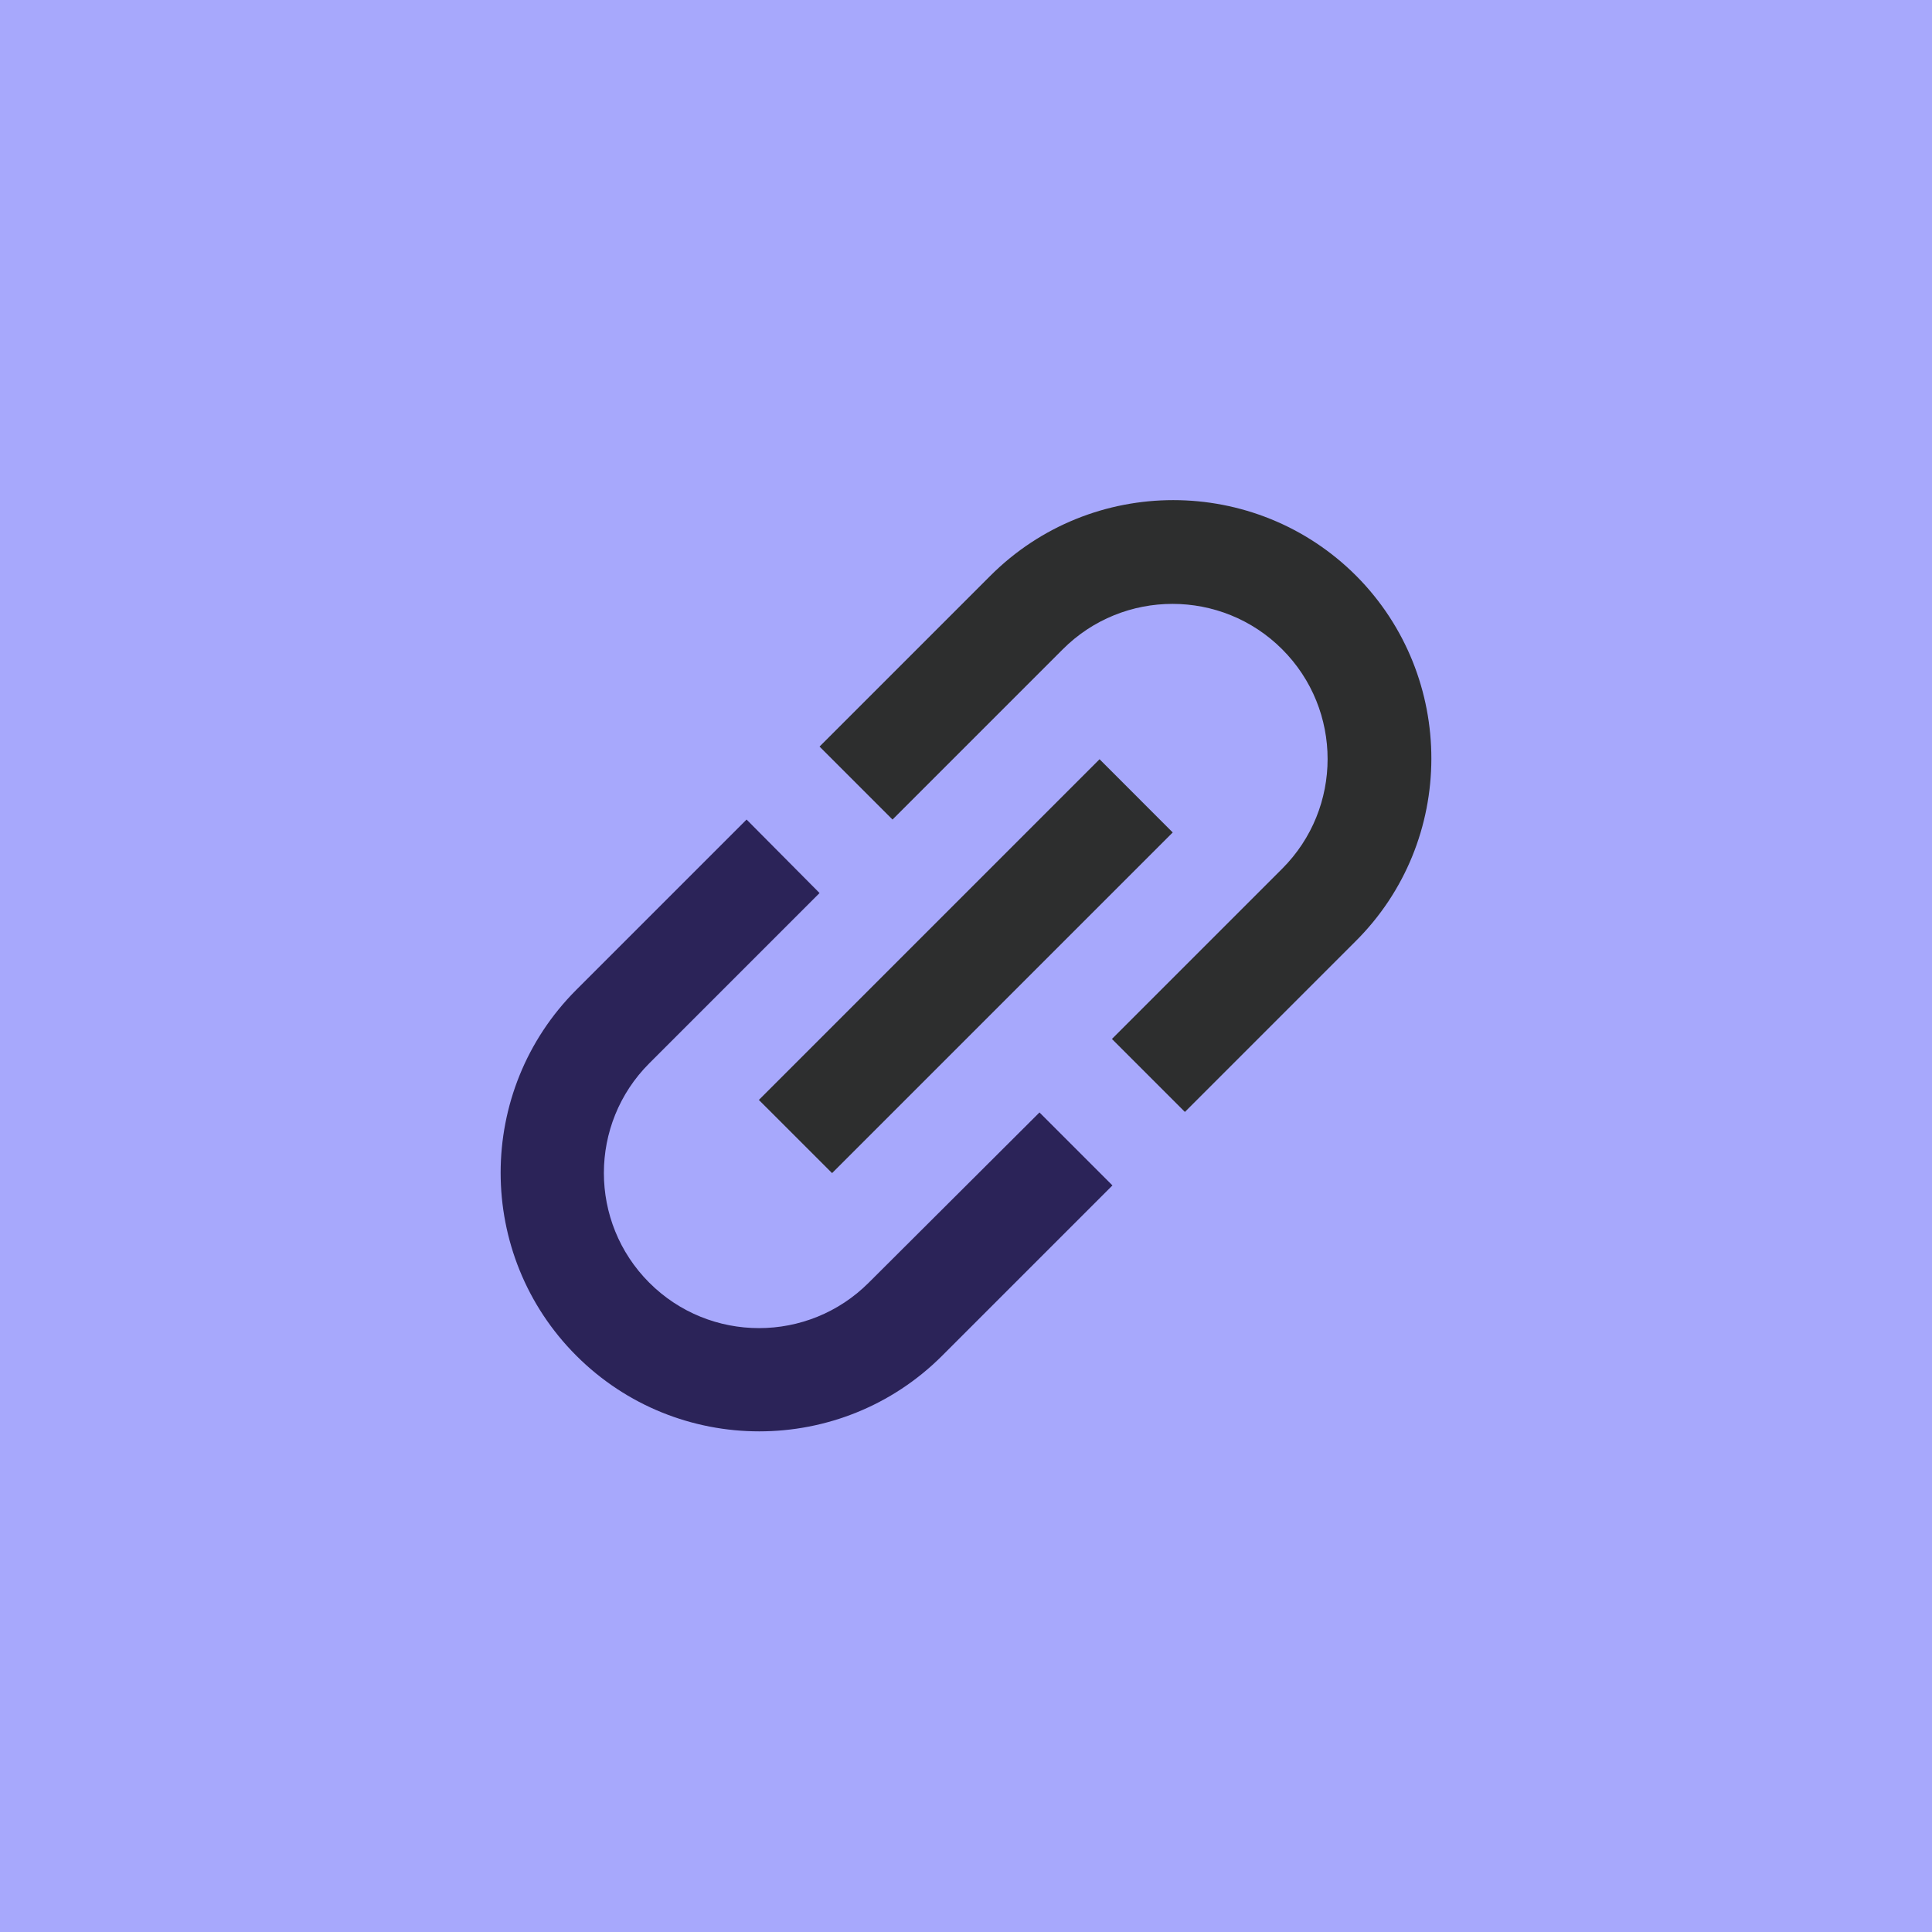 <svg width="56" height="56" viewBox="0 0 56 56" fill="none" xmlns="http://www.w3.org/2000/svg">
<rect width="56" height="56" fill="#A7A8FC"/>
<path d="M25.18 37.18C23.425 38.935 20.575 38.935 18.82 37.18C17.065 35.425 17.065 32.575 18.82 30.82L23.755 25.885L21.64 23.755L16.705 28.69C13.78 31.615 13.78 36.37 16.705 39.295C19.63 42.22 24.385 42.22 27.31 39.295L32.245 34.36L30.13 32.245L25.18 37.18Z" fill="#2B2358"/>
<path d="M39.31 16.69C36.385 13.765 31.63 13.765 28.705 16.69L23.755 21.64L25.87 23.755L30.805 18.82C32.56 17.065 35.41 17.065 37.165 18.82C38.92 20.575 38.92 23.425 37.165 25.18L32.23 30.115L34.345 32.23L39.28 27.295C42.22 24.385 42.22 19.615 39.31 16.69Z" fill="#2D2E2E"/>
<path d="M31.871 22.007L21.996 31.882L24.118 34.003L33.992 24.129L31.871 22.007Z" fill="#2D2E2E"/>
</svg>
